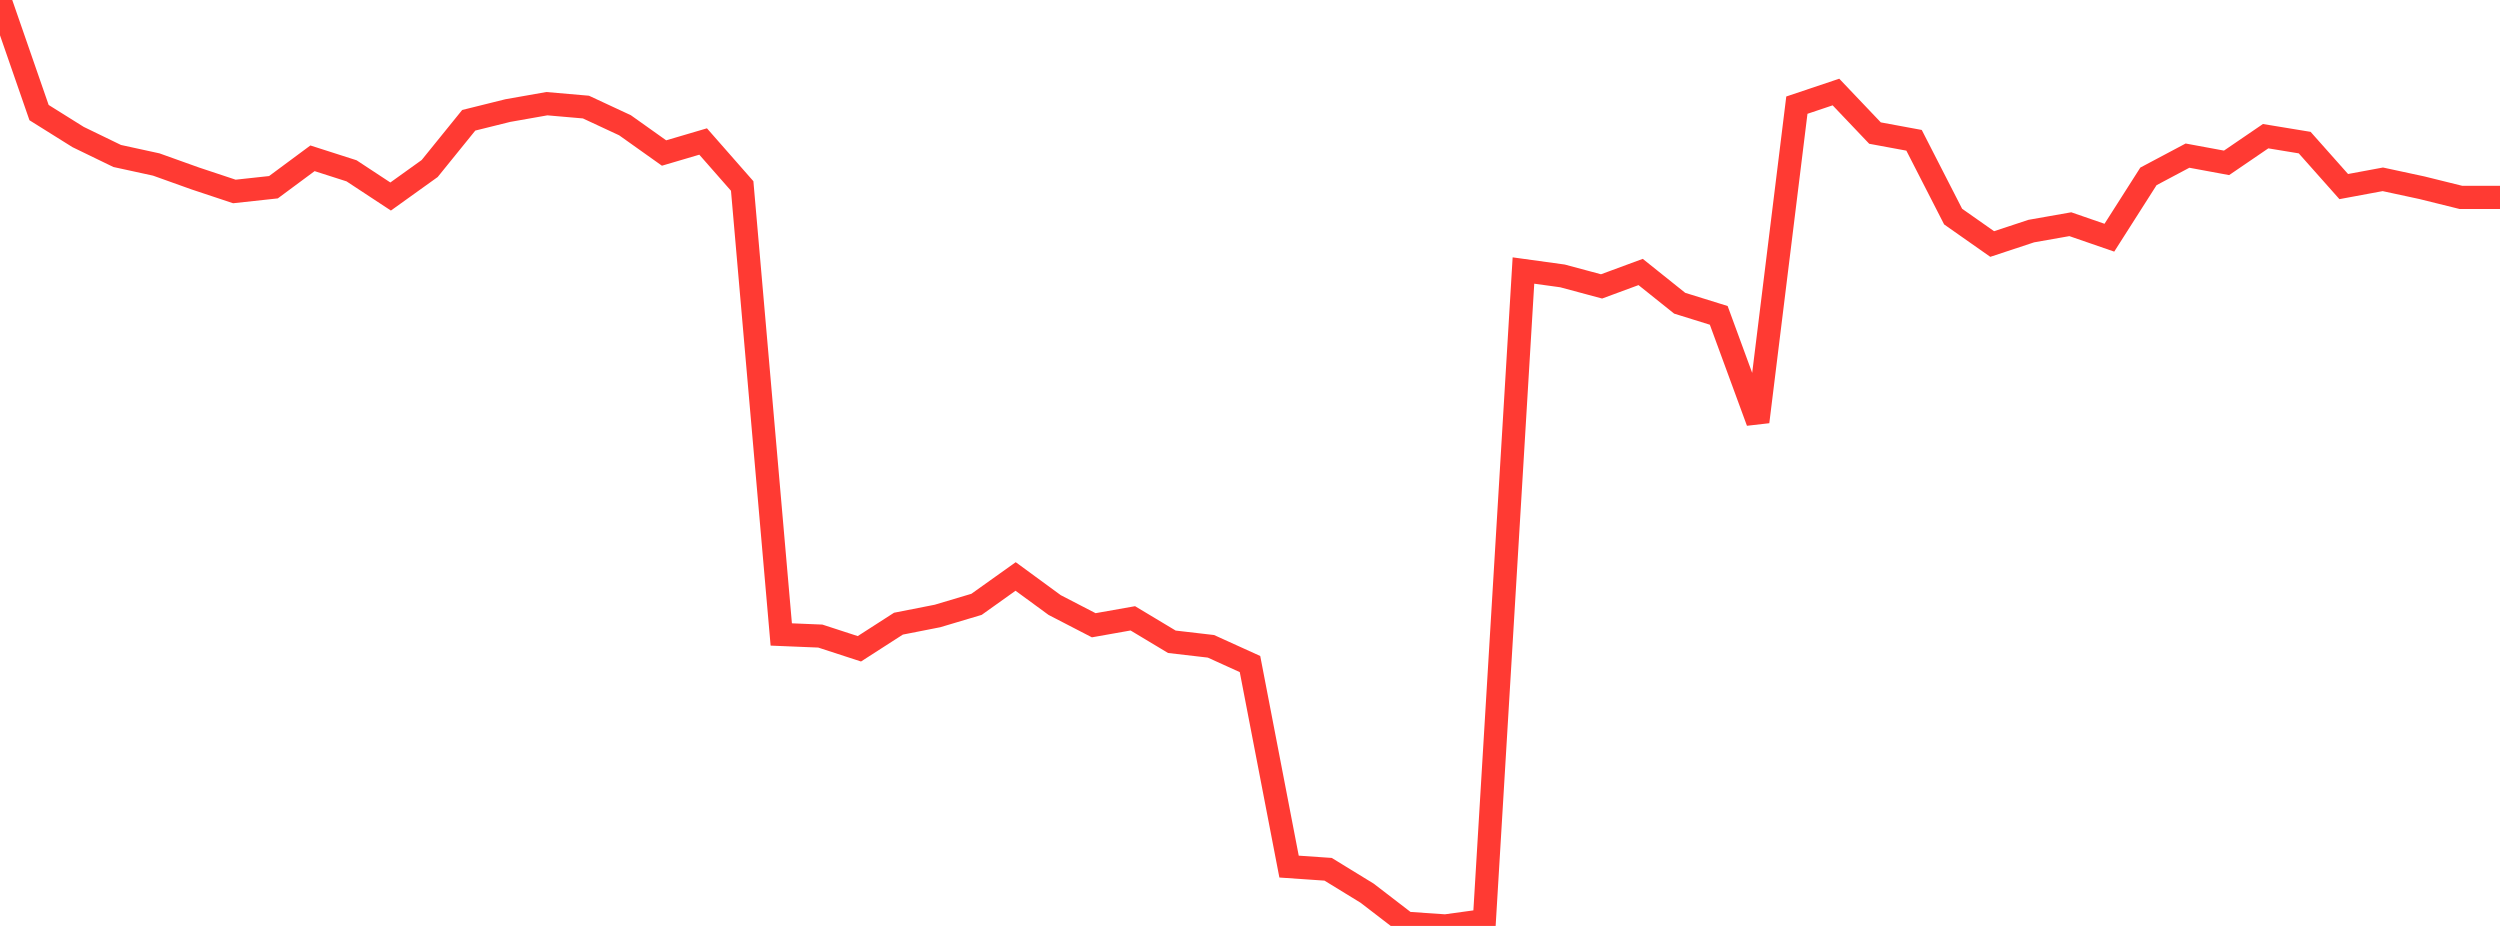 <?xml version="1.0" standalone="no"?>
<!DOCTYPE svg PUBLIC "-//W3C//DTD SVG 1.1//EN" "http://www.w3.org/Graphics/SVG/1.1/DTD/svg11.dtd">

<svg width="135" height="50" viewBox="0 0 135 50" preserveAspectRatio="none" 
  xmlns="http://www.w3.org/2000/svg"
  xmlns:xlink="http://www.w3.org/1999/xlink">


<polyline points="0.0, 0.0 2.109, 6.08 4.219, 7.4 6.328, 8.423 8.438, 8.883 10.547, 9.638 12.656, 10.339 14.766, 10.11 16.875, 8.548 18.984, 9.224 21.094, 10.612 23.203, 9.1 25.312, 6.495 27.422, 5.971 29.531, 5.599 31.641, 5.782 33.75, 6.764 35.859, 8.263 37.969, 7.641 40.078, 10.043 42.188, 34.261 44.297, 34.348 46.406, 35.035 48.516, 33.678 50.625, 33.263 52.734, 32.634 54.844, 31.129 56.953, 32.673 59.062, 33.764 61.172, 33.39 63.281, 34.656 65.391, 34.901 67.5, 35.859 69.609, 46.796 71.719, 46.941 73.828, 48.234 75.938, 49.856 78.047, 50.0 80.156, 49.71 82.266, 14.608 84.375, 14.899 86.484, 15.466 88.594, 14.687 90.703, 16.374 92.812, 17.03 94.922, 22.777 97.031, 5.678 99.141, 4.969 101.25, 7.186 103.359, 7.576 105.469, 11.696 107.578, 13.177 109.688, 12.479 111.797, 12.107 113.906, 12.836 116.016, 9.524 118.125, 8.404 120.234, 8.794 122.344, 7.354 124.453, 7.701 126.562, 10.075 128.672, 9.683 130.781, 10.137 132.891, 10.66 135.0, 10.66" fill="none" stroke="#ff3a33" stroke-width="1.25"/>

</svg>